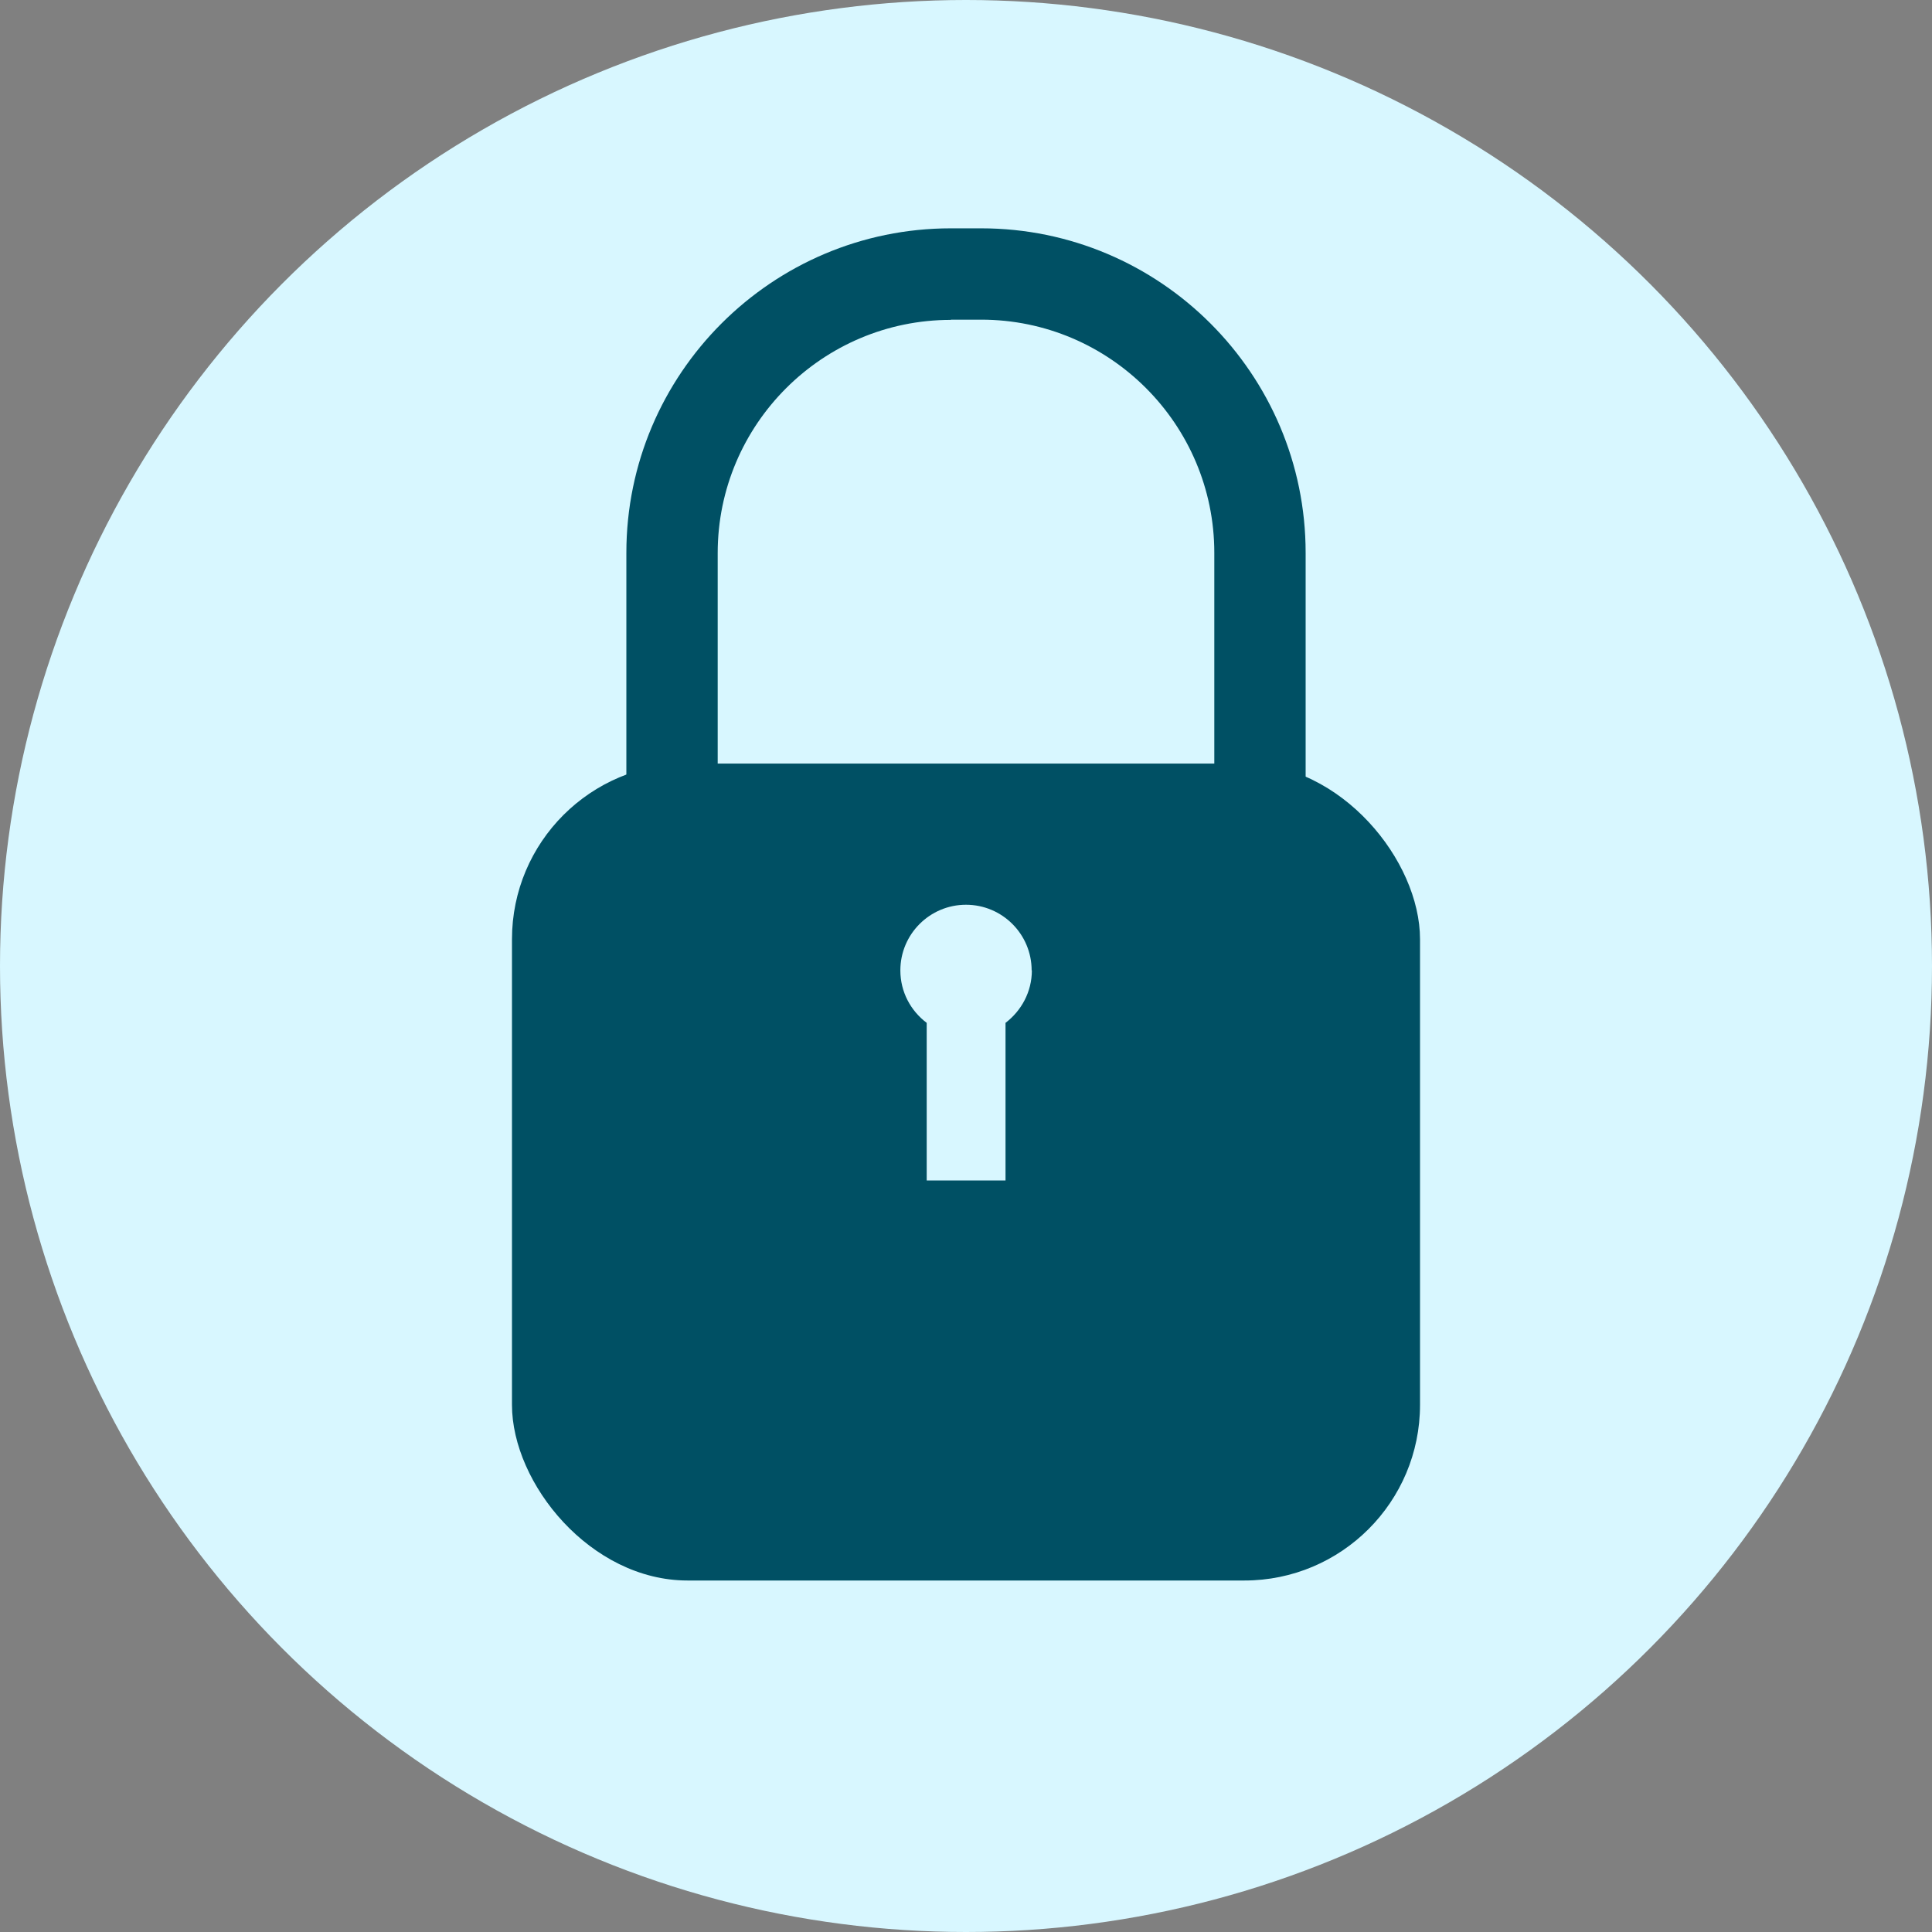 <?xml version="1.0" encoding="UTF-8"?><svg id="Ebene_1" xmlns="http://www.w3.org/2000/svg" viewBox="0 0 88 88"><rect x="0" y="0" width="88" height="88" fill="#808080" stroke="none"/><defs><style>.cls-1{fill:#d8f7ff;}.cls-2{fill:#005064;}</style></defs><circle class="cls-1" cx="44" cy="44" r="44"/><g><path class="cls-2" d="M44.69,65.57h-1.38c-8.15,0-14.78-6.63-14.78-14.78V25.18c0-8.15,6.63-14.78,14.78-14.78h1.38c8.15,0,14.78,6.63,14.78,14.78v25.61c0,8.15-6.63,14.78-14.78,14.78Zm-1.38-51c-5.85,0-10.62,4.76-10.62,10.62v25.61c0,5.85,4.76,10.62,10.62,10.62h1.38c5.85,0,10.62-4.76,10.62-10.62V25.18c0-5.85-4.76-10.62-10.62-10.62h-1.38Z"/><rect class="cls-2" x="23.32" y="34.78" width="41.36" height="37.21" rx="8" ry="8"/><path class="cls-1" d="M46.99,44.2c0-1.65-1.34-2.99-2.99-2.99s-2.99,1.34-2.99,2.99c0,.98,.47,1.84,1.2,2.39v7.18h3.59v-7.18c.72-.55,1.2-1.41,1.2-2.39Z"/></g></svg>